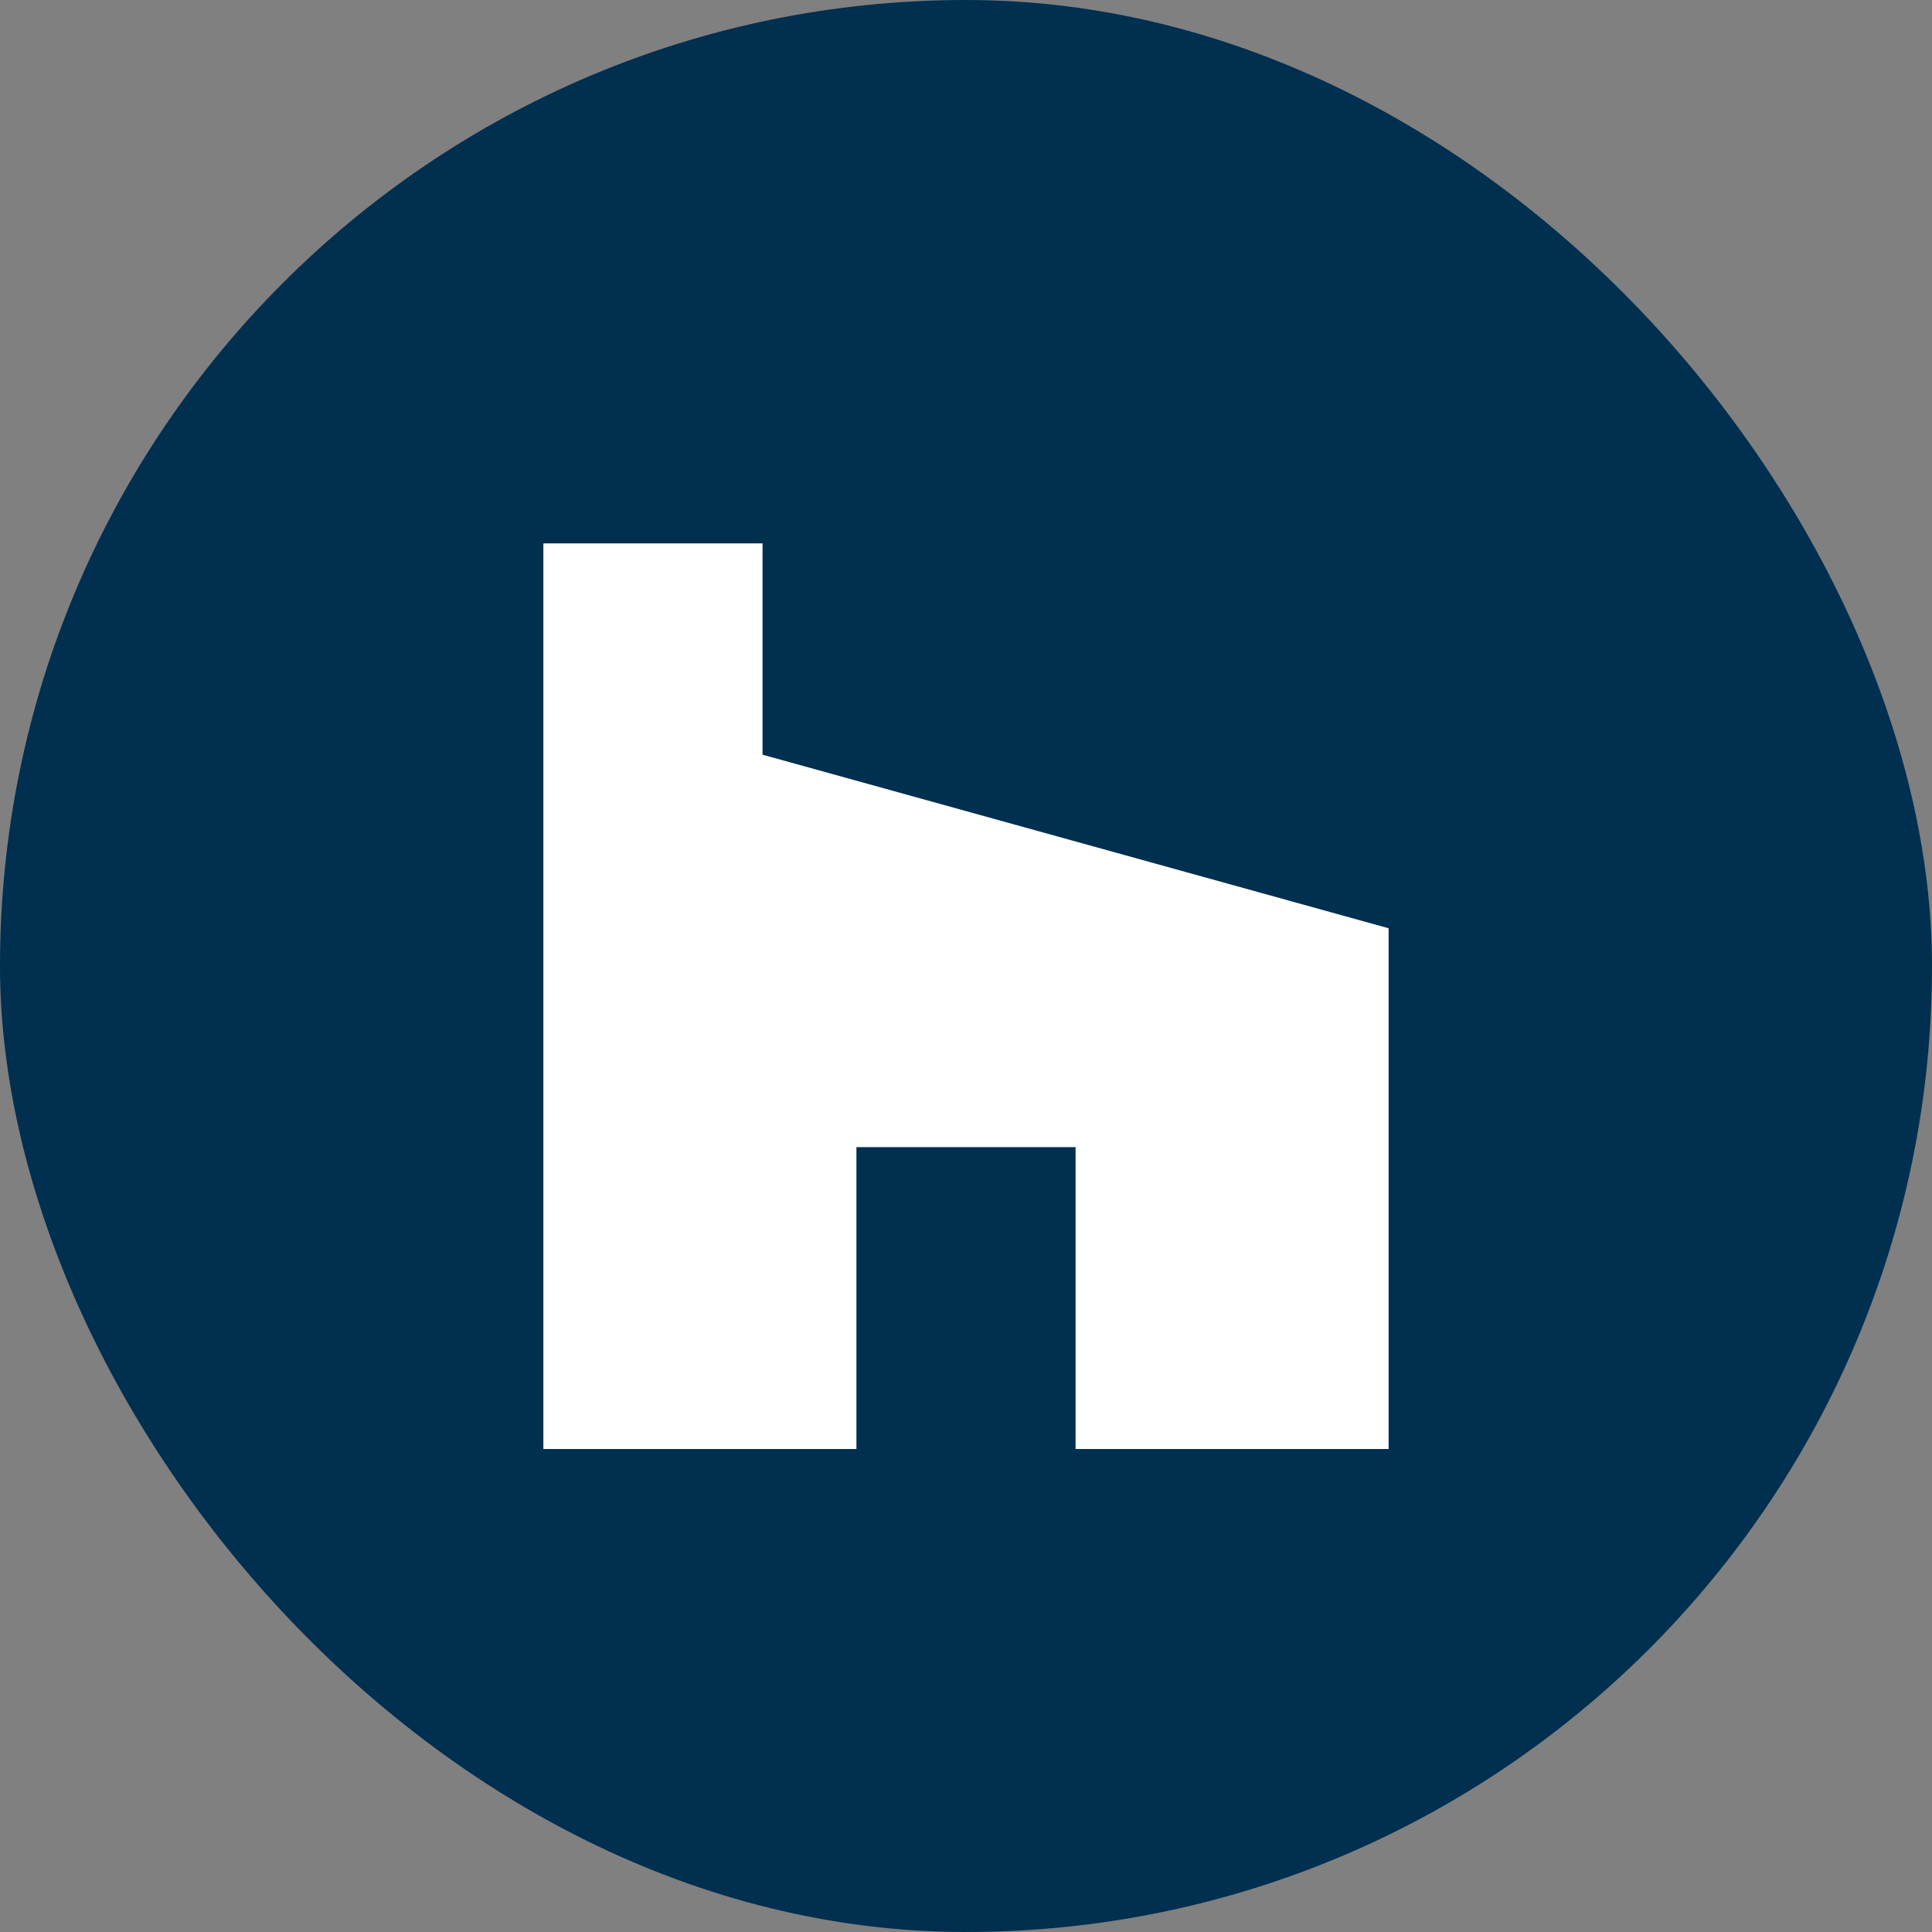 <svg width="32" height="32" viewBox="0 0 32 32" fill="#002f50" xmlns="http://www.w3.org/2000/svg">
    <rect x="0" y="0" width="32" height="32" fill="#808080" stroke="none"/>
    <rect x=".5" y=".5" width="31" height="31" rx="15.5" stroke="#002f50"/>
    <path d="M17.815 24H23v-8.625L12.63 12.5V9H9v15h5.185v-5h3.63v5z" fill="#fff"/>
</svg>
